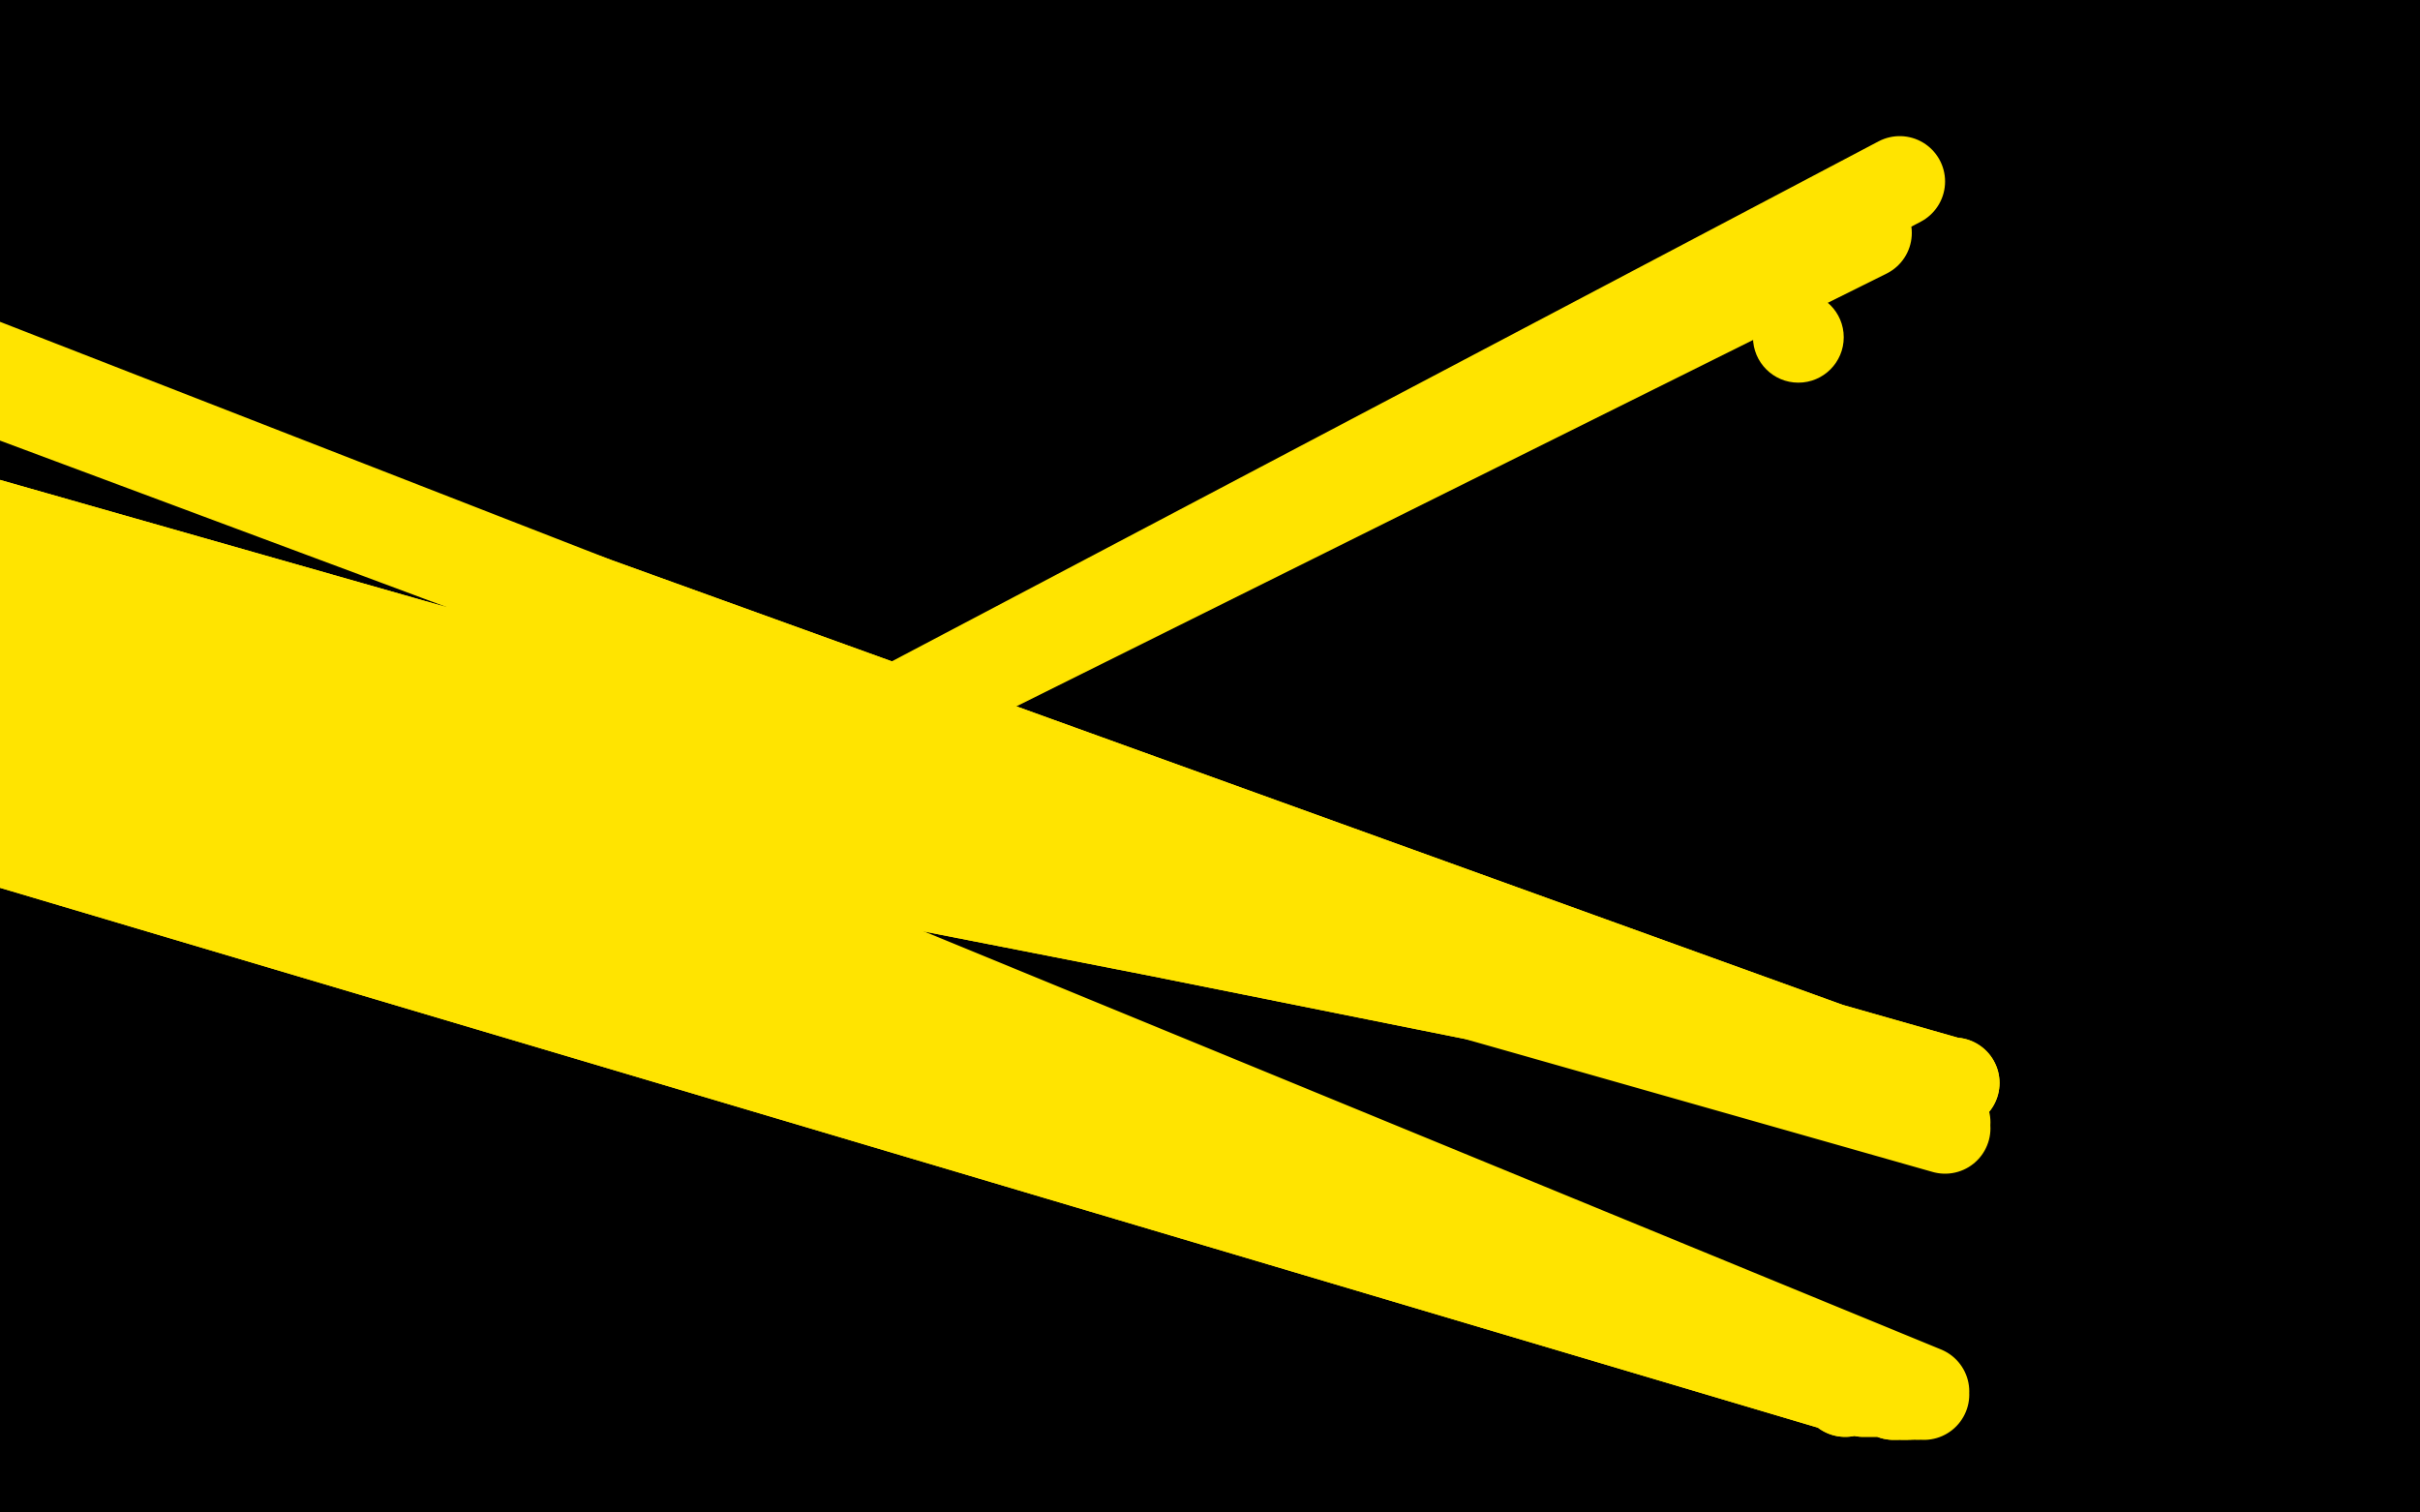 <?xml version="1.0" standalone="no"?>
<!DOCTYPE svg PUBLIC "-//W3C//DTD SVG 1.1//EN"
"http://www.w3.org/Graphics/SVG/1.1/DTD/svg11.dtd">

<svg width="800" height="500" version="1.1" xmlns="http://www.w3.org/2000/svg" xmlns:xlink="http://www.w3.org/1999/xlink" style="stroke-antialiasing: false"><desc>This SVG has been created on https://colorillo.com/</desc><rect x='0' y='0' width='800' height='500' style='fill: rgb(255,255,255); stroke-width:0' /><polyline points="15,485 15,485 15,485 794,491 794,491 13,485 13,485 794,491 794,491 12,485 12,485 794,491 794,491 11,485 11,485 794,491 794,491 9,485 9,485 794,491 794,491 9,486 9,486 796,490 796,490 8,486 8,486 796,489 7,487 798,488 7,486 799,487 6,485 800,486 5,484 802,485 3,483 803,484 2,482 804,483 1,481 804,483 -1,480 804,482 -1,480 805,481 -3,479 805,481 -3,479 805,481 -5,479 805,481 -5,479 805,481 -5,479 806,481 -6,479 806,481 -6,479 806,480 -7,479 806,480 -7,480 806,480 -7,480 807,479 -8,481 807,479 -8,481 807,479 -8,481 808,479 -9,483 808,479 -10,484 808,479 -11,485 808,479 -11,487 808,481 -11,489 808,482 -11,490 809,483 -12,491 810,485 -13,493 810,487 -13,494 810,488 -13,495 811,489 -14,497 812,491 -14,498 812,493 -14,498 812,495 -15,499 813,496 -15,499 814,497 -15,499 814,499 -16,499 814,499 -16,499 815,501 -17,499 816,502 -17,500 816,503 -17,500 816,504 -17,499 818,505 -18,499 818,505 -19,497 819,506 -19,495 820,506 -20,493 820,507 -21,491 820,507 -21,486 821,507 -22,480 822,507 -23,474 822,507 -23,468 823,506 -25,463 824,505 -25,457 826,504 -26,450 826,502 -27,443 827,501 -29,437 828,499 -31,432 828,497 -31,427 829,495 -32,423 830,493 -33,421 831,491 -34,417 832,490 -35,415 832,488 -35,413 834,486 -37,410 834,484 -37,407 836,482 -38,405 837,480 -39,403 839,478 -40,401 841,475 -41,399 844,473 -41,397 846,470 -42,395 848,468 -43,393 850,467 -45,391 852,465 -45,389 854,464 -47,387 856,462 -48,385 858,461 -49,383 861,459 -50,381 864,457 -50,379 866,456 -50,376 869,454 -50,373 872,453 -50,370 874,451 -50,367 876,449 -50,365 878,448 -50,362 880,447 -50,359 882,445 -50,357 884,443 -50,355 886,441 -50,352 888,439 -50,349 892,436 -50,347 895,433 -50,343 898,430 -50,340 902,427 -50,337 907,423 -50,333 912,421 -50,330 916,418 -50,327 920,416 -50,323 925,414 -50,318 930,412 -50,314 935,410 -50,310 938,407 -50,307 941,405 -50,304 944,403 -50,302 946,401 -50,301 949,398 -50,299 952,396 -50,298 955,393 -50,297 958,391 -50,297 961,389 -50,297 964,386 -50,297 968,383 -50,297 970,381 -50,297 973,378 -50,297 976,375 -50,296 978,373 -50,295 982,369 -50,295 986,365 -50,295 989,362 -50,295 992,360 -50,295 995,357 -50,294 998,355 -50,294 1001,352 -50,293 1004,349 -50,293 1006,347 -50,293 1010,345 -50,293 1013,343 -50,292 1017,340 -50,292 1022,337 -50,291 1025,335 -50,289 1029,331 -50,289 1033,329 -50,287 1037,325 -50,286 1042,322 -50,285 1046,319 -50,283 1050,315 -50,282 1055,311 -50,281 1060,306 -50,279 1064,301 -50,279 1069,298 -50,277 1074,295 -50,277 1078,291 -50,275 1082,289 -50,275 1084,286 -50,274 1087,282 -50,273 1089,278 -50,273 1092,274 -50,271 1094,271 -50,271 1096,268 -50,269 1098,266 -50,268 1100,263 -50,266 1102,261 -50,263 1103,257 -50,260 1104,255 -50,257 1104,253 -50,253 1105,250 -50,249 1105,248 -50,244 1105,246 -50,239 1106,244 -50,235 1106,243 -50,231 1106,241 -50,227 1107,239 -50,224 1108,238 -50,222 1108,237 -50,219 1108,235 -50,217 1109,234 -50,214 1110,233 -50,211 1110,232 -50,208 1110,230 -50,206 1111,228 -50,204 1111,226 -50,202 1112,224 -50,201 1112,222 -50,200 1112,220 -50,200 1112,219 -50,199 1112,217 -50,198 1113,216 -50,198 1113,215 -50,198 1113,213 -50,198 1114,211 -50,197 1114,209 -50,196 1114,206 -50,196 1114,204 -50,196 1114,200 -50,195 1115,198 -50,195 1115,195 -50,194 1115,193 -50,194 1115,191 -50,194 1116,190 -50,192 1116,176 -50,191 1117,174 -50,190 1117,170 -50,189 1118,166 -50,188 1118,163 -50,186 1118,159 -50,184 1118,155 -50,182 1117,152 -50,180 1117,148 -50,179 1118,144 -50,178 1119,139 -50,176 1119,134 -50,175 1118,130 -50,174 1118,126 -50,173 1118,121 -50,172 1118,115 -50,169 1117,109 -50,166 1117,104 -50,163 1117,100 -50,160 1117,96 -50,156 1117,93 -50,154 1116,90 -50,153 1116,86 -50,152 1117,83 -50,151 1117,80 -50,150 1117,78 -50,150 1118,74 -50,148 1118,72 -50,148 1119,70 -50,147 1119,67 -50,146 1120,65 -50,146 1120,64 -50,145 1120,62 -50,144 1121,59 -50,144 1122,55 -50,143 1122,50 -50,142 1124,47 -50,142 1124,44 -50,141 1124,40 -50,140 1124,37 -50,139 1125,34 -50,138 1125,30 -50,137 1126,25 -50,135 1126,20 -50,133 1127,14 -50,131 1126,8 -50,129 1126,2 -50,128 1127,-2 -50,125 1127,-7 -50,122 1127,-10 -50,118 1127,-14 -50,112 1126,-16 -50,106 1126,-19 -50,100 1126,-22 -50,94 1126,-24 -50,88 1126,-24 -50,82 1126,-26 -50,76 1126,-27 -50,68 1126,-28 -50,62 1126,-28 -50,56 1126,-29 -50,51 1126,-30 -50,46 1126,-31 -50,42 1125,-32 -50,38 1125,-33 -50,35 1125,-34 -50,32 1125,-34 -50,30 1125,-35 -50,29 1125,-36 -50,26 1124,-36 -50,23 1124,-36 -50,20 1124,-37 -50,17 1123,-38 -50,14 1122,-38 -50,11 1122,-39 -50,8 1122,-39 -50,6 1122,-40 -50,3 1122,-40 -50,0 1121,-41 -50,-4 1120,-41 -50,-7 1120,-42 -50,-10 1120,-42 -50,-14 1120,-42 -50,-17 1120,-43 -50,-20 1120,-43 -50,-22 1120,-44 -50,-24 1120,-43 -50,-24 1120,-43 -50,-24 1120,-44 -50,-25 1120,-44 -50,-26 1120,-44 -50,-27 1120,-44 -50,-28 1120,-44 -50,-29 1120,-44 -50,-30 1120,-44 -50,-32 1120,-44 -50,-33 1120,-44 -50,-35 1120,-43 -50,-37 1120,-43 -50,-38 1120,-43" style="fill: none; stroke: #000000; stroke-width: 30; stroke-linejoin: round; stroke-linecap: round; stroke-antialiasing: false; stroke-antialias: 0; opacity: 1.0"/>
<polyline points="617,77 239,265 628,60 239,265" style="fill: none; stroke: #ffe400; stroke-width: 30; stroke-linejoin: round; stroke-linecap: round; stroke-antialiasing: false; stroke-antialias: 0; opacity: 1.0"/>
<circle cx="594.5" cy="111.5" r="15" style="fill: #ffe400; stroke-antialiasing: false; stroke-antialias: 0; opacity: 1.0"/>
<polyline points="611,454 611,456 611,456 610,459 610,459 610,460 610,460 609,458 609,458 608,457 608,457 608,456 608,456 607,455 607,455 -50,201 -50,201 606,454 -50,201 605,454 -50,202 605,454 -50,204 -50,262 605,454 -50,205 -50,262 605,454 -50,206 -50,262 605,454 -50,207 -50,262 605,454 -50,208 -50,262 604,455 -50,208 -50,262 604,455 -50,208 -50,262 605,456 -50,208 -50,262 605,456 -50,209 -50,262 605,457 -50,209 -50,262 606,457 -50,209 -50,263 607,458 -50,209 -50,263 608,458 -50,209 -50,263 608,458 -50,209 -50,263 610,459 -50,209 -50,263 611,459 -50,209 -50,263 612,459 -50,209 -50,263 614,459 -50,209 -50,262 615,459 -50,209 -50,261 616,460 -50,208 -50,259 617,460 -50,208 -50,258 618,460 -50,208 -50,258 619,460 -50,206 -50,257 620,460 -50,203 -50,258 621,460 -50,199 -50,259 622,460 -50,196 -50,259 622,460 -50,195 -50,259 623,460 -50,194 -50,259 624,460 -50,193 626,461 -50,192 627,461 -50,191 629,461 -50,189 630,461 -50,188" style="fill: none; stroke: #ffe400; stroke-width: 30; stroke-linejoin: round; stroke-linecap: round; stroke-antialiasing: false; stroke-antialias: 0; opacity: 1.0"/>
<polyline points="611,454 611,456 611,456 610,459 610,459 610,460 610,460 609,458 609,458 608,457 608,457 608,456 608,456 607,455 607,455 -50,201 606,454 -50,201 605,454 -50,202 605,454 -50,204 -50,262 605,454 -50,205 -50,262 605,454 -50,206 -50,262 605,454 -50,207 -50,262 605,454 -50,208 -50,262 604,455 -50,208 -50,262 604,455 -50,208 -50,262 605,456 -50,208 -50,262 605,456 -50,209 -50,262 605,457 -50,209 -50,262 606,457 -50,209 -50,263 607,458 -50,209 -50,263 608,458 -50,209 -50,263 608,458 -50,209 -50,263 610,459 -50,209 -50,263 611,459 -50,209 -50,263 612,459 -50,209 -50,263 614,459 -50,209 -50,262 615,459 -50,209 -50,261 616,460 -50,208 -50,259 617,460 -50,208 -50,258 618,460 -50,208 -50,258 619,460 -50,206 -50,257 620,460 -50,203 -50,258 621,460 -50,199 -50,259 622,460 -50,196 -50,259 622,460 -50,195 -50,259 623,460 -50,194 -50,259 624,460 -50,193 626,461 -50,192 627,461 -50,191 629,461 -50,189 630,461 -50,188 632,461 -50,186 634,461 -50,184 636,461 -50,180 -50,238 636,460 -50,178 -50,238" style="fill: none; stroke: #ffe400; stroke-width: 30; stroke-linejoin: round; stroke-linecap: round; stroke-antialiasing: false; stroke-antialias: 0; opacity: 1.0"/>
<polyline points="646,358 645,358 645,358 -50,160 -50,160 -50,223 -50,223 644,359 644,359 -50,163 -50,163 -50,221 -50,221 643,360 643,360 -50,167 -50,167 -50,220 -50,220 -50,110 -50,110 642,360 642,360 -50,169 -50,169 -47,221 -47,221 -50,110 -50,110 642,361 642,361 -50,168 -50,168 -44,222 -44,222 -50,110 -50,110 642,361 642,361 -50,168 -50,168 -43,222 -43,222 -50,110 -50,110 642,363 642,363 -50,169 -50,169 -42,222 -42,222 -50,109 -50,109" style="fill: none; stroke: #ffe400; stroke-width: 30; stroke-linejoin: round; stroke-linecap: round; stroke-antialiasing: false; stroke-antialias: 0; opacity: 1.0"/>
<polyline points="646,358 645,358 645,358 -50,160 -50,160 -50,223 -50,223 644,359 644,359 -50,163 -50,163 -50,221 -50,221 643,360 643,360 -50,167 -50,167 -50,220 -50,220 -50,110 -50,110 642,360 642,360 -50,169 -50,169 -47,221 -47,221 -50,110 -50,110 642,361 642,361 -50,168 -50,168 -44,222 -44,222 -50,110 -50,110 642,361 642,361 -50,168 -50,168 -43,222 -43,222 -50,110 -50,110 642,363 642,363 -50,169 -50,169 -42,222 -42,222 -50,109 641,364 -50,170 -42,222 -50,110 641,366 -50,172 -41,222 -50,111 642,366 -50,173 -40,222 -50,111 642,369 -50,175 -41,222 -50,106 643,371 -50,175 -40,222 -50,103 643,373 -50,176 -40,222 -50,98" style="fill: none; stroke: #ffe400; stroke-width: 30; stroke-linejoin: round; stroke-linecap: round; stroke-antialiasing: false; stroke-antialias: 0; opacity: 1.0"/>
</svg>
